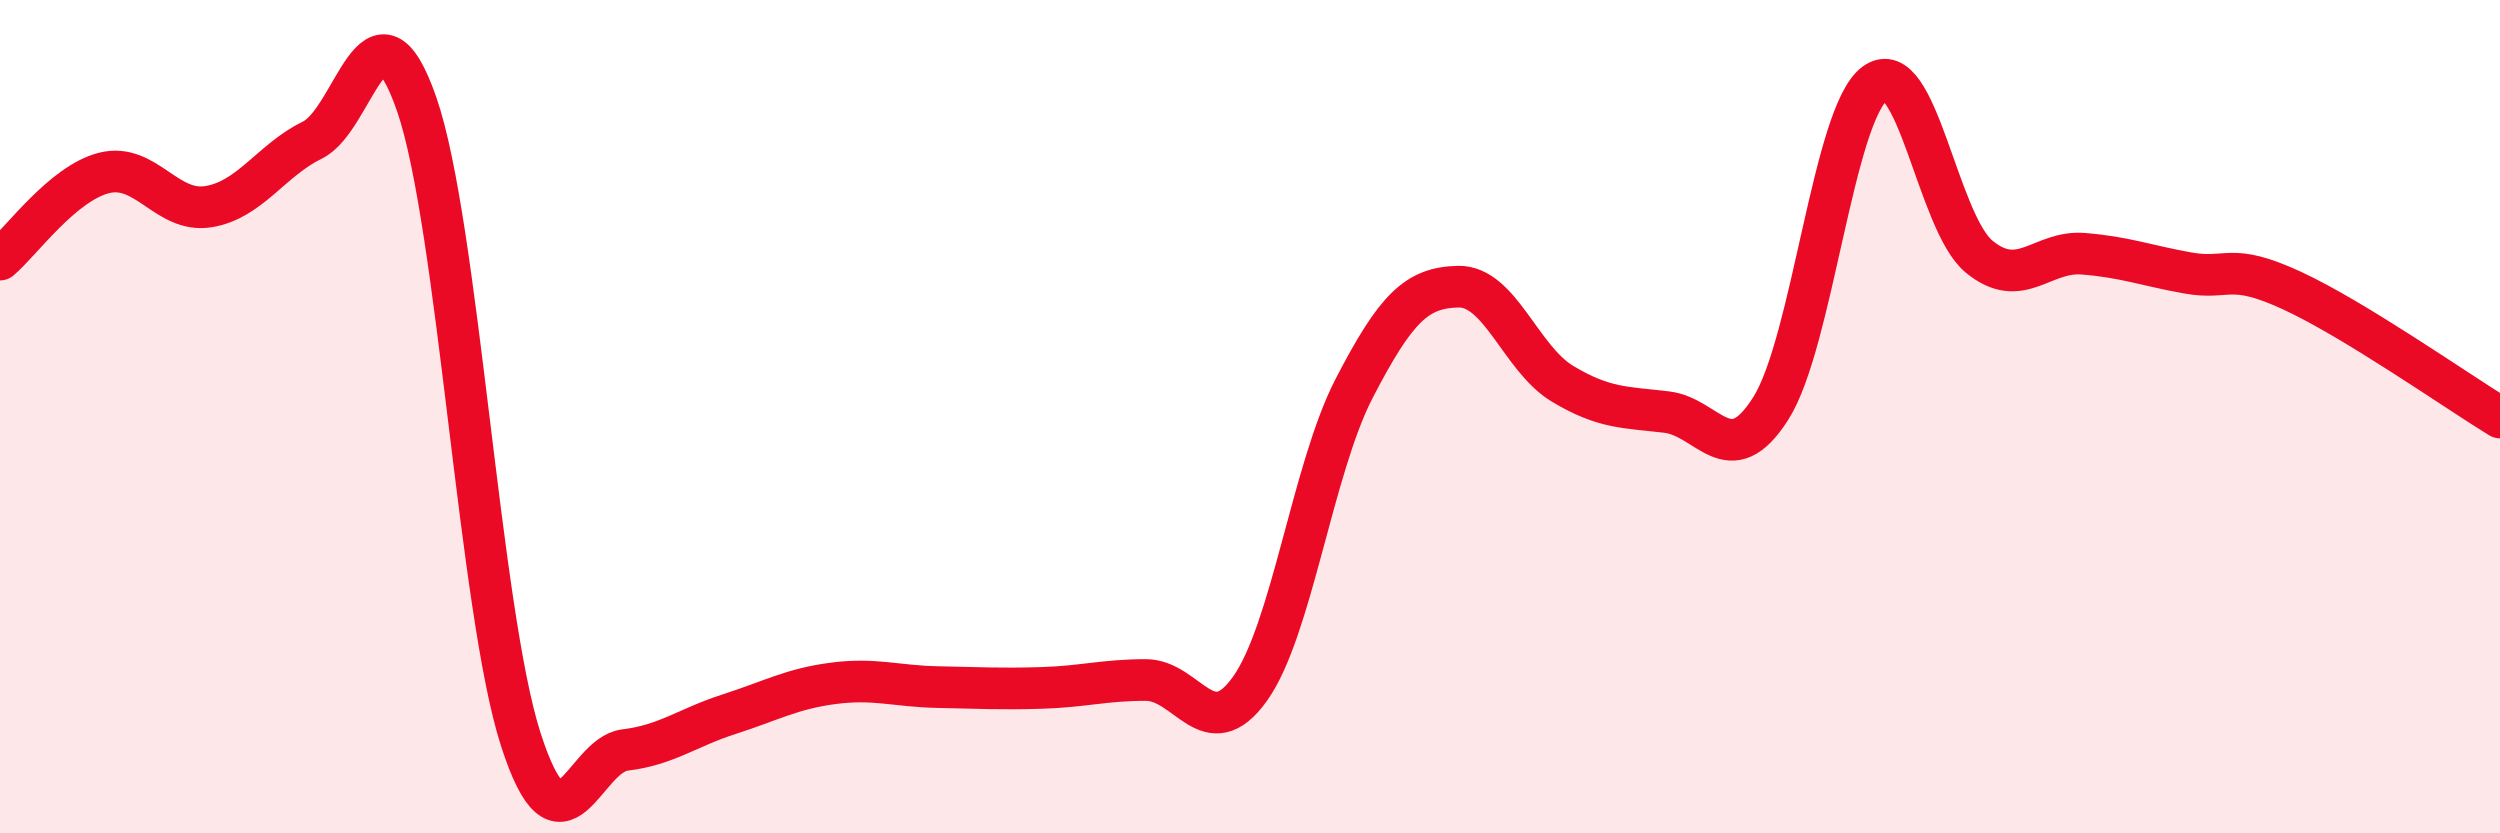 
    <svg width="60" height="20" viewBox="0 0 60 20" xmlns="http://www.w3.org/2000/svg">
      <path
        d="M 0,6.23 C 0.5,5.81 1.5,4.4 2.5,4.15 C 3.5,3.9 4,5.12 5,4.96 C 6,4.8 6.5,3.85 7.5,3.36 C 8.5,2.87 9,-0.38 10,2.5 C 11,5.38 11.5,14.65 12.5,17.75 C 13.5,20.85 14,18.12 15,18 C 16,17.88 16.5,17.46 17.5,17.14 C 18.5,16.82 19,16.53 20,16.4 C 21,16.27 21.5,16.47 22.5,16.49 C 23.5,16.51 24,16.54 25,16.51 C 26,16.48 26.5,16.32 27.5,16.32 C 28.5,16.32 29,17.93 30,16.53 C 31,15.13 31.5,11.25 32.5,9.32 C 33.5,7.39 34,6.9 35,6.88 C 36,6.86 36.5,8.61 37.5,9.21 C 38.5,9.81 39,9.77 40,9.89 C 41,10.01 41.5,11.38 42.5,9.8 C 43.5,8.22 44,2.73 45,2 C 46,1.27 46.5,5.34 47.5,6.16 C 48.5,6.98 49,6.01 50,6.09 C 51,6.17 51.5,6.37 52.5,6.55 C 53.5,6.73 53.5,6.28 55,6.97 C 56.5,7.66 59,9.41 60,10.02L60 20L0 20Z"
        fill="#EB0A25"
        opacity="0.1"
        stroke-linecap="round"
        stroke-linejoin="round"
      />
      <path
        d="M 0,6.23 C 0.5,5.81 1.5,4.4 2.5,4.15 C 3.5,3.9 4,5.12 5,4.96 C 6,4.8 6.5,3.85 7.5,3.36 C 8.5,2.87 9,-0.38 10,2.5 C 11,5.38 11.5,14.65 12.5,17.75 C 13.5,20.85 14,18.12 15,18 C 16,17.88 16.5,17.46 17.5,17.14 C 18.5,16.82 19,16.53 20,16.4 C 21,16.27 21.5,16.47 22.5,16.49 C 23.5,16.51 24,16.54 25,16.51 C 26,16.48 26.5,16.32 27.5,16.32 C 28.5,16.32 29,17.93 30,16.53 C 31,15.13 31.5,11.25 32.5,9.32 C 33.5,7.39 34,6.9 35,6.88 C 36,6.86 36.5,8.61 37.5,9.21 C 38.5,9.81 39,9.77 40,9.89 C 41,10.01 41.5,11.38 42.5,9.8 C 43.5,8.22 44,2.73 45,2 C 46,1.27 46.5,5.34 47.5,6.16 C 48.5,6.98 49,6.01 50,6.09 C 51,6.17 51.5,6.37 52.5,6.55 C 53.5,6.73 53.5,6.28 55,6.97 C 56.5,7.66 59,9.41 60,10.02"
        stroke="#EB0A25"
        stroke-width="1"
        fill="none"
        stroke-linecap="round"
        stroke-linejoin="round"
      />
    </svg>
  